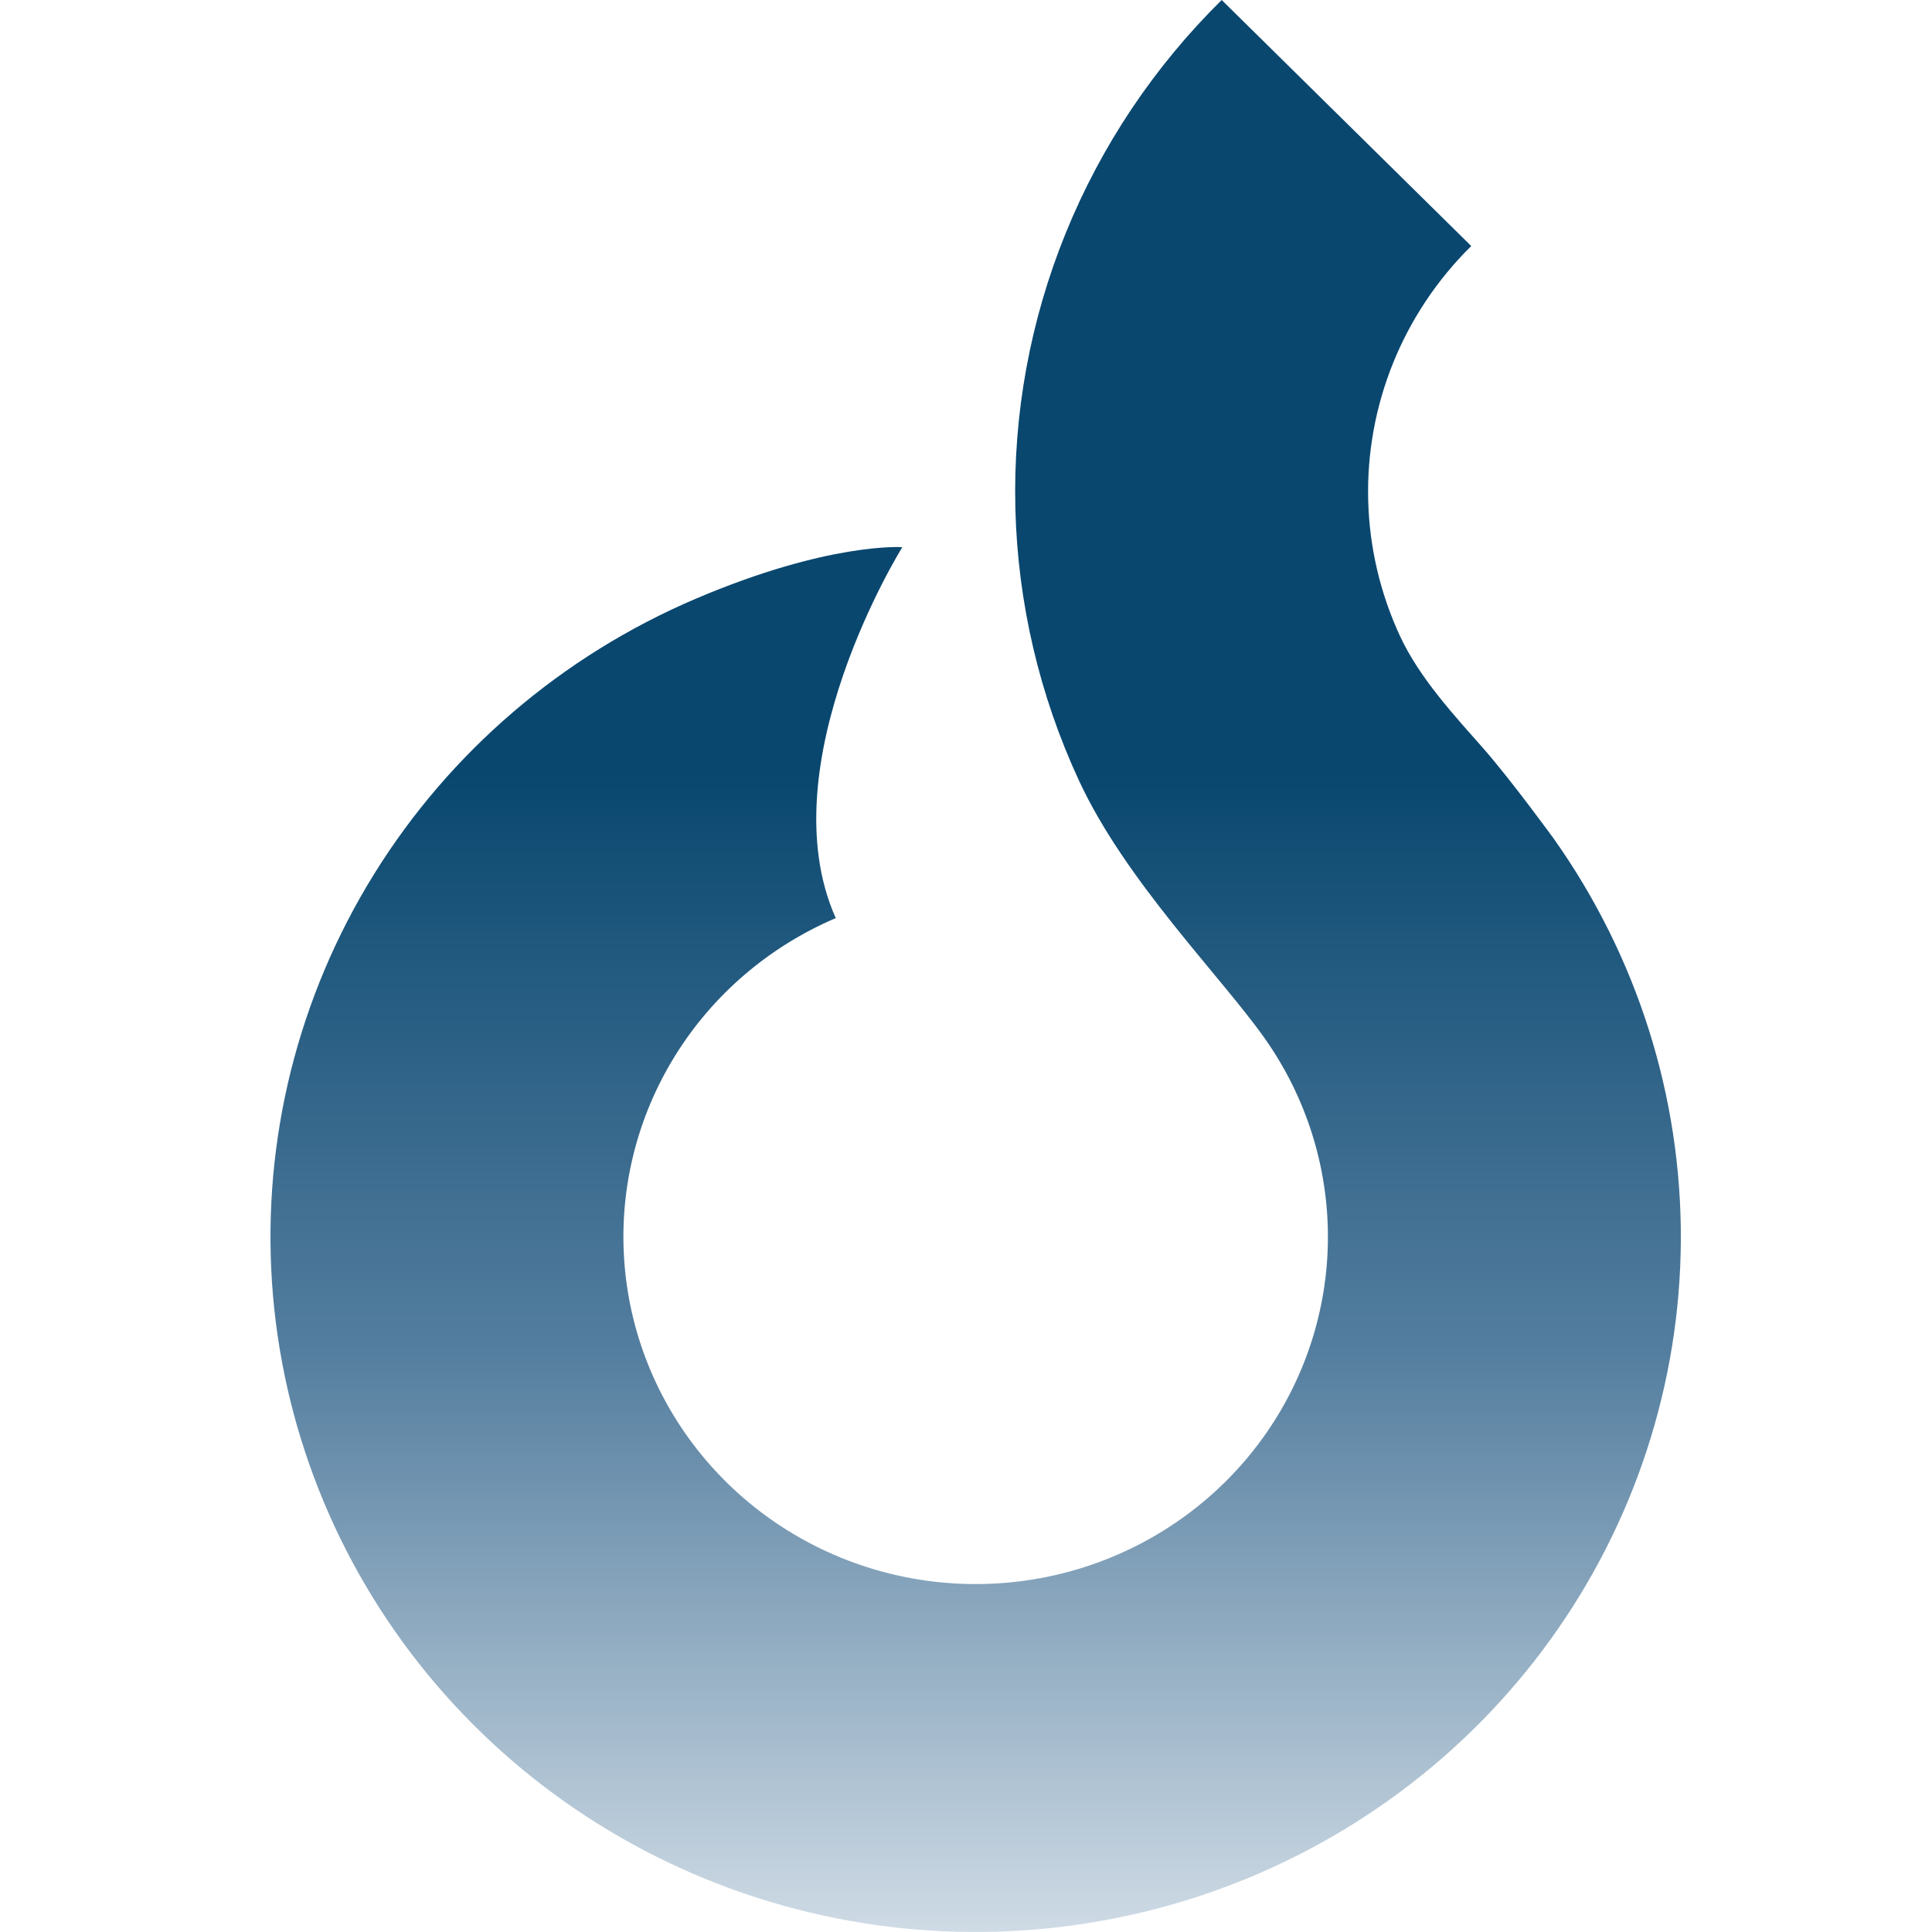 <svg width="100" height="100" viewBox="0 0 100 100" fill="none" xmlns="http://www.w3.org/2000/svg">
<path d="M36.004 30.994C29.092 33.943 23.274 38.927 19.349 45.264C15.423 51.602 13.583 58.981 14.079 66.39C14.576 73.799 17.386 80.875 22.123 86.648C26.86 92.421 33.292 96.607 40.538 98.634C47.784 100.66 55.489 100.427 62.595 97.967C69.701 95.506 75.862 90.939 80.231 84.891C84.6 78.843 86.965 71.61 87 64.185C87.035 56.76 84.739 49.506 80.427 43.417C80.427 43.417 78.24 40.406 76.788 38.751C75.335 37.096 73.489 35.131 72.462 32.918C71.436 30.705 70.876 28.309 70.817 25.877C70.757 23.444 71.199 21.025 72.116 18.766C73.033 16.507 74.406 14.454 76.151 12.734L63.235 0C59.741 3.445 56.992 7.553 55.157 12.075C53.321 16.598 52.435 21.441 52.555 26.311C52.674 31.181 53.795 35.976 55.849 40.406C58.255 45.594 63.155 50.488 65.449 53.727C67.603 56.768 68.75 60.392 68.733 64.101C68.715 67.81 67.534 71.423 65.352 74.444C63.169 77.465 60.092 79.747 56.542 80.976C52.992 82.205 49.143 82.322 45.524 81.309C41.904 80.297 38.691 78.206 36.325 75.322C33.958 72.438 32.555 68.903 32.307 65.202C32.059 61.501 32.978 57.815 34.939 54.65C36.9 51.484 39.806 48.994 43.259 47.521C39.696 39.549 46.704 28.322 46.704 28.322C46.704 28.322 42.917 28.045 36.004 30.994Z" fill="url(#paint0_linear_3317_4978)"/>
<defs>
<linearGradient id="paint0_linear_3317_4978" x1="50.5" y1="0" x2="50.5" y2="100" gradientUnits="userSpaceOnUse">
<stop offset="0.4" stop-color="#09476F"/>
<stop offset="0.7" stop-color="#547E9F"/>
<stop offset="1" stop-color="#CFDBE5"/>
</linearGradient>
</defs>
</svg>
